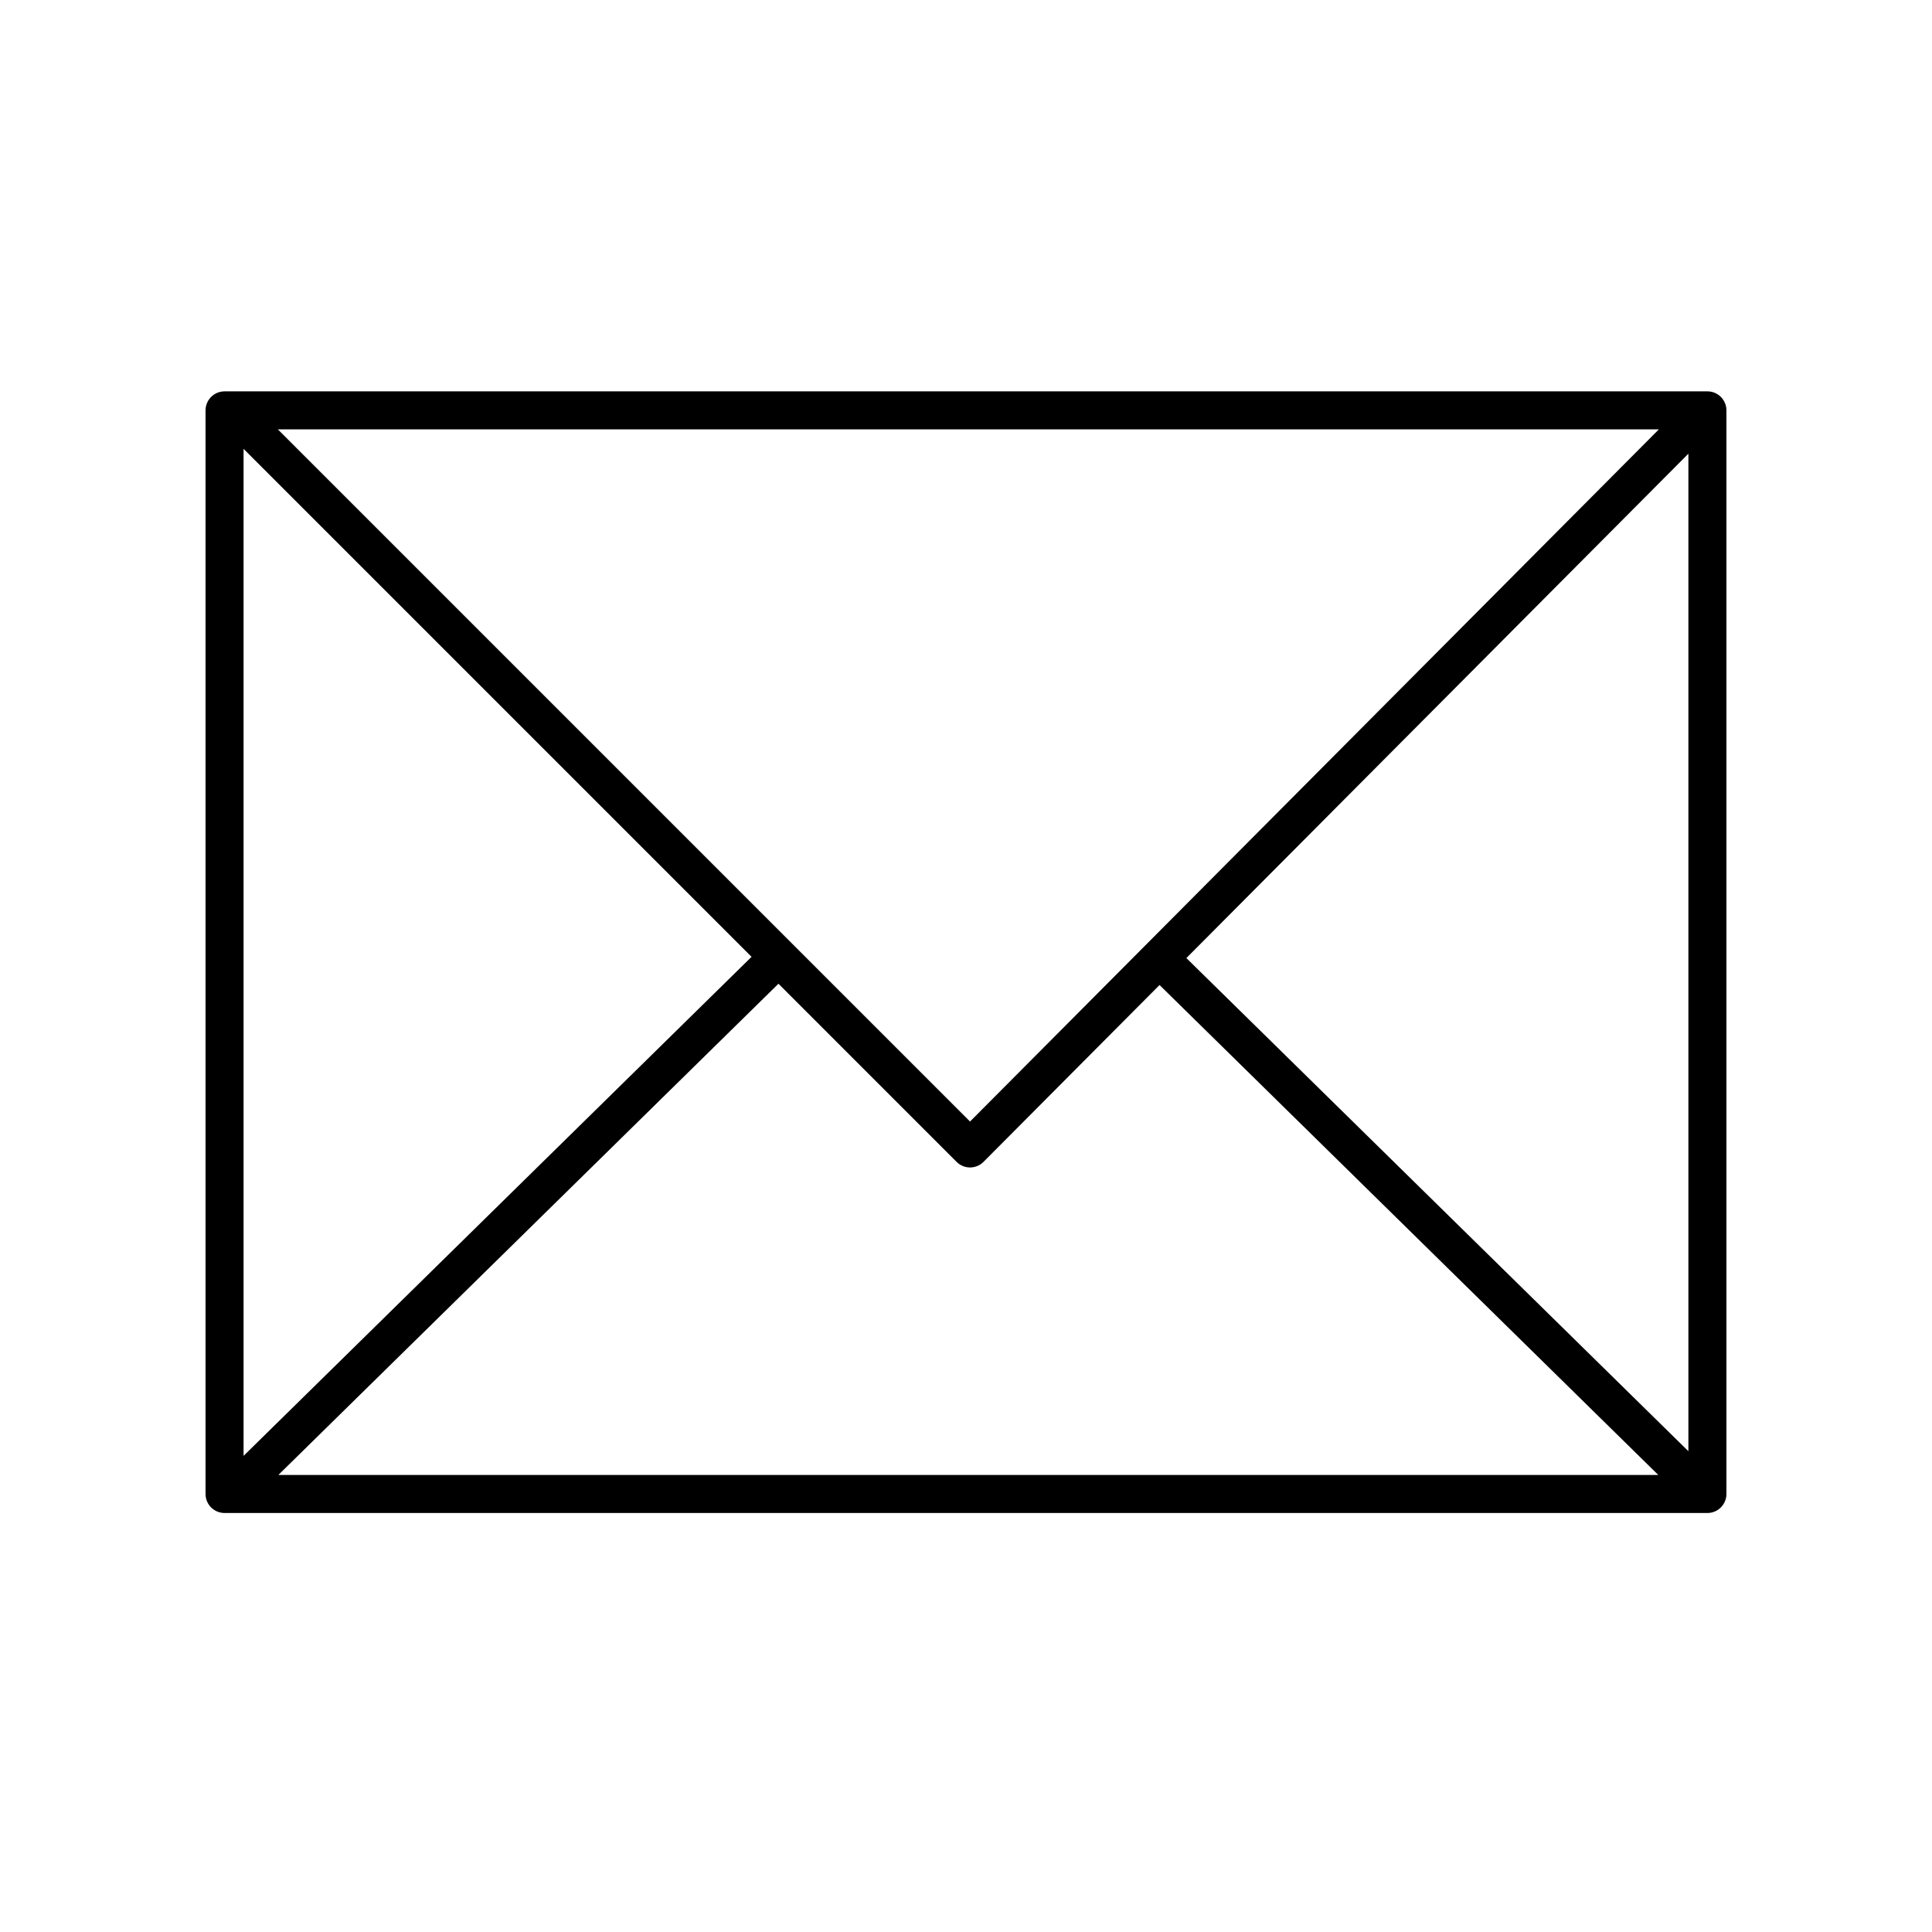<?xml version="1.0" encoding="UTF-8"?>
<!-- Uploaded to: ICON Repo, www.svgrepo.com, Generator: ICON Repo Mixer Tools -->
<svg fill="#000000" width="800px" height="800px" version="1.1" viewBox="144 144 512 512" xmlns="http://www.w3.org/2000/svg">
 <path d="m203.51 544.96h392.97c2.781 0 5.039-2.254 5.039-5.039v-287.17c0-2.781-2.254-5.039-5.039-5.039l-392.97 0.004c-2.781 0-5.039 2.254-5.039 5.039v287.17c0.004 2.781 2.258 5.035 5.039 5.035zm387.93-16.375-133.04-130.69 133.04-133.66zm-193.93-76.672c0.945 0.945 2.227 1.477 3.562 1.477h0.004c1.34-0.004 2.621-0.535 3.566-1.484l46.648-46.867 132.18 129.85h-365.71l132.54-130.19zm3.555-10.695-183.43-183.43h365.98zm-57.898-43.648-134.62 132.25v-266.87z"/>
</svg>